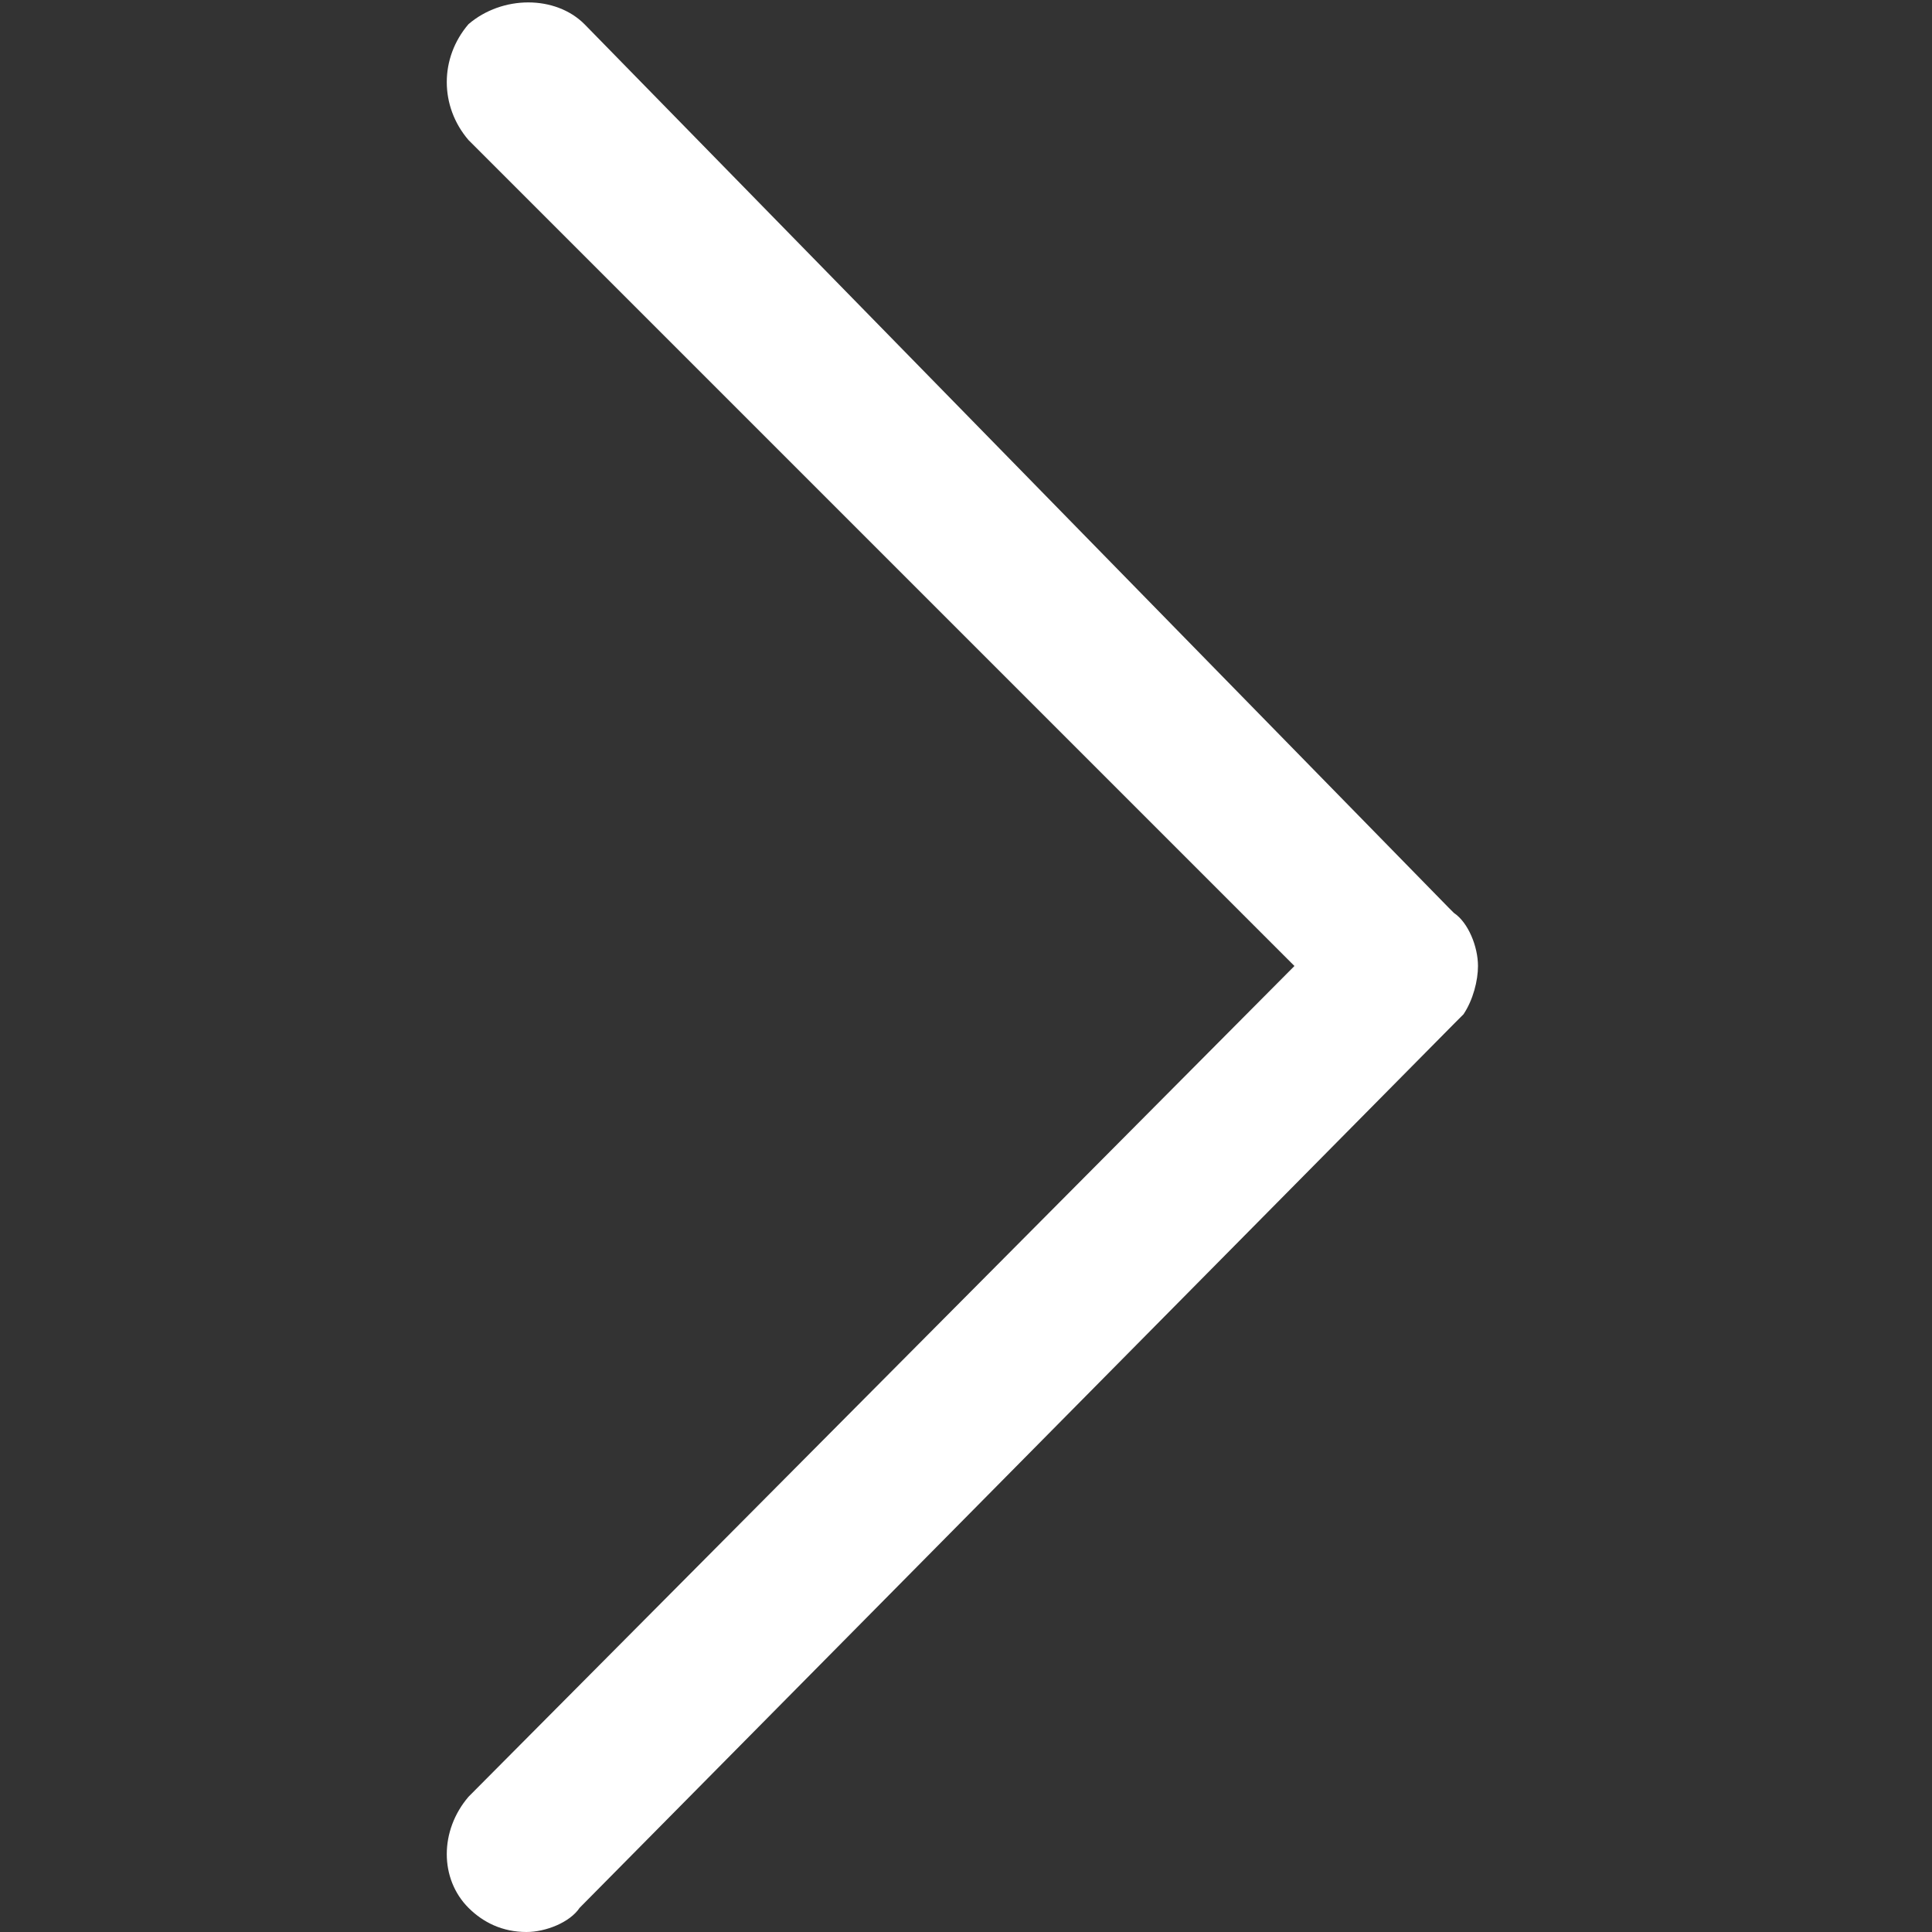 <?xml version="1.0" encoding="utf-8"?>
<!-- Generator: Adobe Illustrator 19.0.0, SVG Export Plug-In . SVG Version: 6.00 Build 0)  -->
<svg version="1.1" id="Capa_1" xmlns="http://www.w3.org/2000/svg" xmlns:xlink="http://www.w3.org/1999/xlink" x="0px" y="0px"
	 width="40px" height="40px" viewBox="0 0 40 40" style="enable-background:new 0 0 40 40;" xml:space="preserve">
<rect x="0" y="0" width="40" height="40" fill="#333333" stroke="none"/>
<style type="text/css">
	.st0{fill:#FFFFFF;}
</style>
<path id="XMLID_66_" class="st0" d="M9.7,39.5c0.3,0.3,0.7,0.5,1.2,0.5c0.4,0,0.9-0.2,1.1-0.5l18.1-18.3l0.1-0.1
	c0.1-0.1,0.1-0.1,0.1-0.1c0.2-0.3,0.3-0.7,0.3-1c0-0.4-0.2-0.9-0.5-1.1l-0.1-0.1L12.1,0.5c-0.6-0.6-1.7-0.6-2.4,0
	c-0.6,0.7-0.6,1.7,0,2.4L26.8,20L9.7,37.2C9.1,37.9,9.1,38.9,9.7,39.5"/>
</svg>
